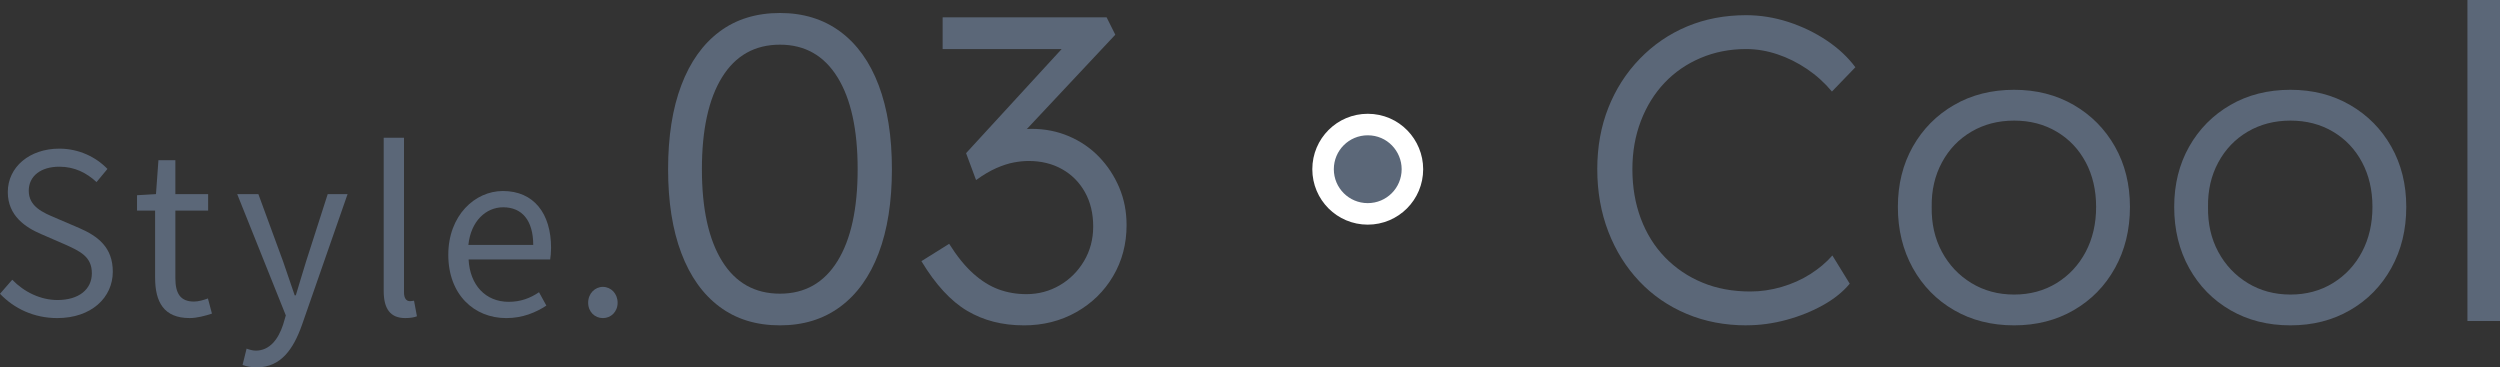 <?xml version="1.0" encoding="UTF-8"?>
<svg id="_レイヤー_2" data-name="レイヤー 2" xmlns="http://www.w3.org/2000/svg" viewBox="0 0 116.184 17.072">
  <rect x="0" y="0" width="116.184" height="17.072" fill="#333333" stroke="none"/>
  <defs>
    <style>
      .cls-1, .cls-2 {
        fill: #5b6778;
      }

      .cls-2 {
        stroke: #fff;
        stroke-miterlimit: 10;
      }
    </style>
  </defs>
  <g id="moji">
    <g>
      <g>
        <path class="cls-1" d="M0,13.653l.569-.653c.549.57,1.316.943,2.104.943.994,0,1.596-.497,1.596-1.243,0-.777-.55-1.026-1.265-1.347l-1.098-.477c-.705-.301-1.544-.839-1.544-1.948,0-1.171,1.016-2.02,2.394-2.02.901,0,1.699.383,2.237.943l-.507.611c-.467-.435-1.026-.715-1.73-.715-.86,0-1.42.435-1.42,1.119,0,.736.663,1.015,1.254,1.264l1.088.466c.881.383,1.564.901,1.564,2.031,0,1.202-.995,2.155-2.58,2.155-1.077,0-1.999-.435-2.662-1.129Z"/>
        <path class="cls-1" d="M7.208,12.907v-3.119h-.84v-.715l.881-.052.114-1.575h.787v1.575h1.523v.767h-1.523v3.139c0,.694.218,1.088.87,1.088.197,0,.456-.073.643-.145l.187.705c-.321.104-.694.207-1.036.207-1.201,0-1.605-.746-1.605-1.875Z"/>
        <path class="cls-1" d="M11.273,16.958l.187-.756c.113.042.279.093.425.093.642,0,1.046-.518,1.273-1.212l.125-.425-2.259-5.636h.984l1.149,3.129c.166.487.363,1.067.539,1.575h.052c.155-.508.321-1.078.477-1.575l1.005-3.129h.923l-2.124,6.092c-.395,1.109-.975,1.958-2.093,1.958-.27,0-.487-.042-.663-.114Z"/>
        <path class="cls-1" d="M17.832,13.529v-7.128h.943v7.19c0,.29.124.404.269.404.052,0,.094,0,.197-.021l.135.725c-.135.052-.301.083-.549.083-.705,0-.995-.456-.995-1.254Z"/>
        <path class="cls-1" d="M20.834,11.84c0-1.823,1.233-2.963,2.538-2.963,1.43,0,2.238,1.036,2.238,2.642,0,.207-.021.404-.041.539h-3.792c.062,1.202.797,1.969,1.864,1.969.55,0,.995-.166,1.409-.446l.342.622c-.497.321-1.098.58-1.864.58-1.492,0-2.694-1.088-2.694-2.942ZM24.781,11.384c0-1.14-.518-1.751-1.398-1.751-.798,0-1.502.642-1.616,1.751h3.015Z"/>
        <path class="cls-1" d="M27.334,14.068c0-.425.312-.736.685-.736s.684.311.684.736-.311.715-.684.715-.685-.29-.685-.715Z"/>
      </g>
      <g>
        <path class="cls-1" d="M36.249,15.12c-1.103,0-2.04-.289-2.812-.867-.772-.578-1.364-1.408-1.773-2.49-.41-1.082-.615-2.382-.615-3.901,0-1.519.205-2.819.615-3.901.409-1.082,1.001-1.912,1.773-2.49.772-.578,1.71-.867,2.812-.867,1.089,0,2.022.289,2.803.867.779.578,1.374,1.408,1.783,2.49.41,1.082.615,2.382.615,3.901,0,1.519-.205,2.819-.615,3.901-.409,1.082-1.004,1.912-1.783,2.49-.78.578-1.714.867-2.803.867ZM36.249,13.648c1.155,0,2.046-.504,2.671-1.512.625-1.008.938-2.432.938-4.274,0-1.841-.312-3.266-.938-4.274-.625-1.008-1.516-1.512-2.671-1.512-1.169,0-2.066.504-2.691,1.512-.625,1.008-.938,2.433-.938,4.274,0,1.842.312,3.266.938,4.274.625,1.008,1.522,1.512,2.691,1.512Z"/>
        <path class="cls-1" d="M47.579,15.12c-.995,0-1.872-.225-2.631-.675-.76-.45-1.469-1.22-2.127-2.308l1.29-.806c.363.578.736,1.038,1.119,1.381s.776.588,1.179.736c.403.148.834.222,1.291.222.564,0,1.081-.138,1.552-.413.471-.275.847-.652,1.129-1.129.282-.477.424-1.011.424-1.603,0-.605-.128-1.135-.383-1.593-.256-.457-.608-.813-1.059-1.068-.45-.255-.972-.383-1.562-.383-.215,0-.447.024-.695.071-.249.047-.518.135-.807.262-.289.128-.602.312-.938.554l-.464-1.25,4.979-5.423.343.585h-6.411V.806h7.621l.403.807-4.839,5.161-.403-.403c.175-.107.384-.198.625-.272.242-.074.484-.111.726-.111.618,0,1.196.114,1.734.343.537.229,1.004.548,1.401.958.396.41.708.884.937,1.421.229.538.343,1.122.343,1.754,0,.874-.208,1.663-.625,2.369-.416.706-.987,1.263-1.713,1.673-.726.41-1.539.615-2.439.615Z"/>
        <path class="cls-2" d="M65.64,7.864c0,1.149-.927,2.076-2.076,2.076-1.148,0-2.076-.927-2.076-2.076,0-1.149.928-2.076,2.076-2.076,1.189,0,2.076.968,2.076,2.076Z"/>
        <path class="cls-1" d="M81.165,15.12c-1.008,0-1.936-.178-2.782-.534s-1.579-.86-2.197-1.512c-.618-.652-1.099-1.421-1.441-2.308s-.514-1.855-.514-2.903c0-1.035.171-1.986.514-2.853.343-.867.83-1.626,1.462-2.278.631-.652,1.363-1.152,2.197-1.502.833-.349,1.747-.524,2.741-.524.659,0,1.311.104,1.956.312.645.208,1.239.494,1.784.857.544.363.991.78,1.341,1.25l-1.089,1.129c-.336-.403-.723-.753-1.159-1.048-.438-.295-.897-.524-1.381-.685-.484-.161-.968-.242-1.452-.242-.753,0-1.455.138-2.106.413-.652.276-1.213.662-1.684,1.159-.471.497-.836,1.089-1.099,1.774-.262.685-.393,1.431-.393,2.238,0,.834.131,1.6.393,2.298.263.699.639,1.3,1.129,1.804.491.504,1.068.894,1.734,1.169.665.276,1.407.413,2.228.413.483,0,.968-.071,1.451-.212.484-.141.928-.339,1.331-.595.403-.255.745-.544,1.028-.867l.806,1.31c-.309.376-.723.709-1.239.998-.518.289-1.086.518-1.704.685-.618.168-1.236.252-1.854.252Z"/>
        <path class="cls-1" d="M93.604,15.12c-1.049,0-1.979-.235-2.792-.706-.813-.47-1.452-1.122-1.916-1.955-.463-.833-.695-1.781-.695-2.843,0-1.048.232-1.982.695-2.802.464-.82,1.103-1.465,1.916-1.935.812-.47,1.743-.706,2.792-.706,1.034,0,1.958.235,2.771.706.813.471,1.452,1.116,1.915,1.935.464.82.696,1.754.696,2.802,0,1.062-.232,2.009-.696,2.843-.463.834-1.102,1.485-1.915,1.955-.813.471-1.737.706-2.771.706ZM93.604,13.689c.738,0,1.397-.178,1.976-.534.577-.356,1.028-.84,1.351-1.452.322-.611.483-1.307.483-2.087,0-.779-.161-1.472-.483-2.076-.322-.605-.773-1.079-1.351-1.421-.578-.343-1.237-.514-1.976-.514-.739,0-1.401.171-1.986.514-.584.343-1.041.82-1.37,1.431-.33.612-.487,1.3-.475,2.066-.013.78.145,1.475.475,2.087.329.612.786,1.096,1.37,1.452.585.356,1.247.534,1.986.534Z"/>
        <path class="cls-1" d="M106.446,15.12c-1.049,0-1.979-.235-2.792-.706-.813-.47-1.452-1.122-1.916-1.955-.463-.833-.695-1.781-.695-2.843,0-1.048.232-1.982.695-2.802.464-.82,1.103-1.465,1.916-1.935.812-.47,1.743-.706,2.792-.706,1.034,0,1.958.235,2.771.706.813.471,1.452,1.116,1.915,1.935.464.82.696,1.754.696,2.802,0,1.062-.232,2.009-.696,2.843-.463.834-1.102,1.485-1.915,1.955-.813.471-1.737.706-2.771.706ZM106.446,13.689c.738,0,1.397-.178,1.976-.534.577-.356,1.028-.84,1.351-1.452.322-.611.483-1.307.483-2.087,0-.779-.161-1.472-.483-2.076-.322-.605-.773-1.079-1.351-1.421-.578-.343-1.237-.514-1.976-.514-.739,0-1.401.171-1.986.514-.584.343-1.041.82-1.37,1.431-.33.612-.487,1.3-.475,2.066-.013.78.145,1.475.475,2.087.329.612.786,1.096,1.37,1.452.585.356,1.247.534,1.986.534Z"/>
        <path class="cls-1" d="M114.671,14.918V0h1.513v14.918h-1.513Z"/>
      </g>
    </g>
  </g>
</svg>